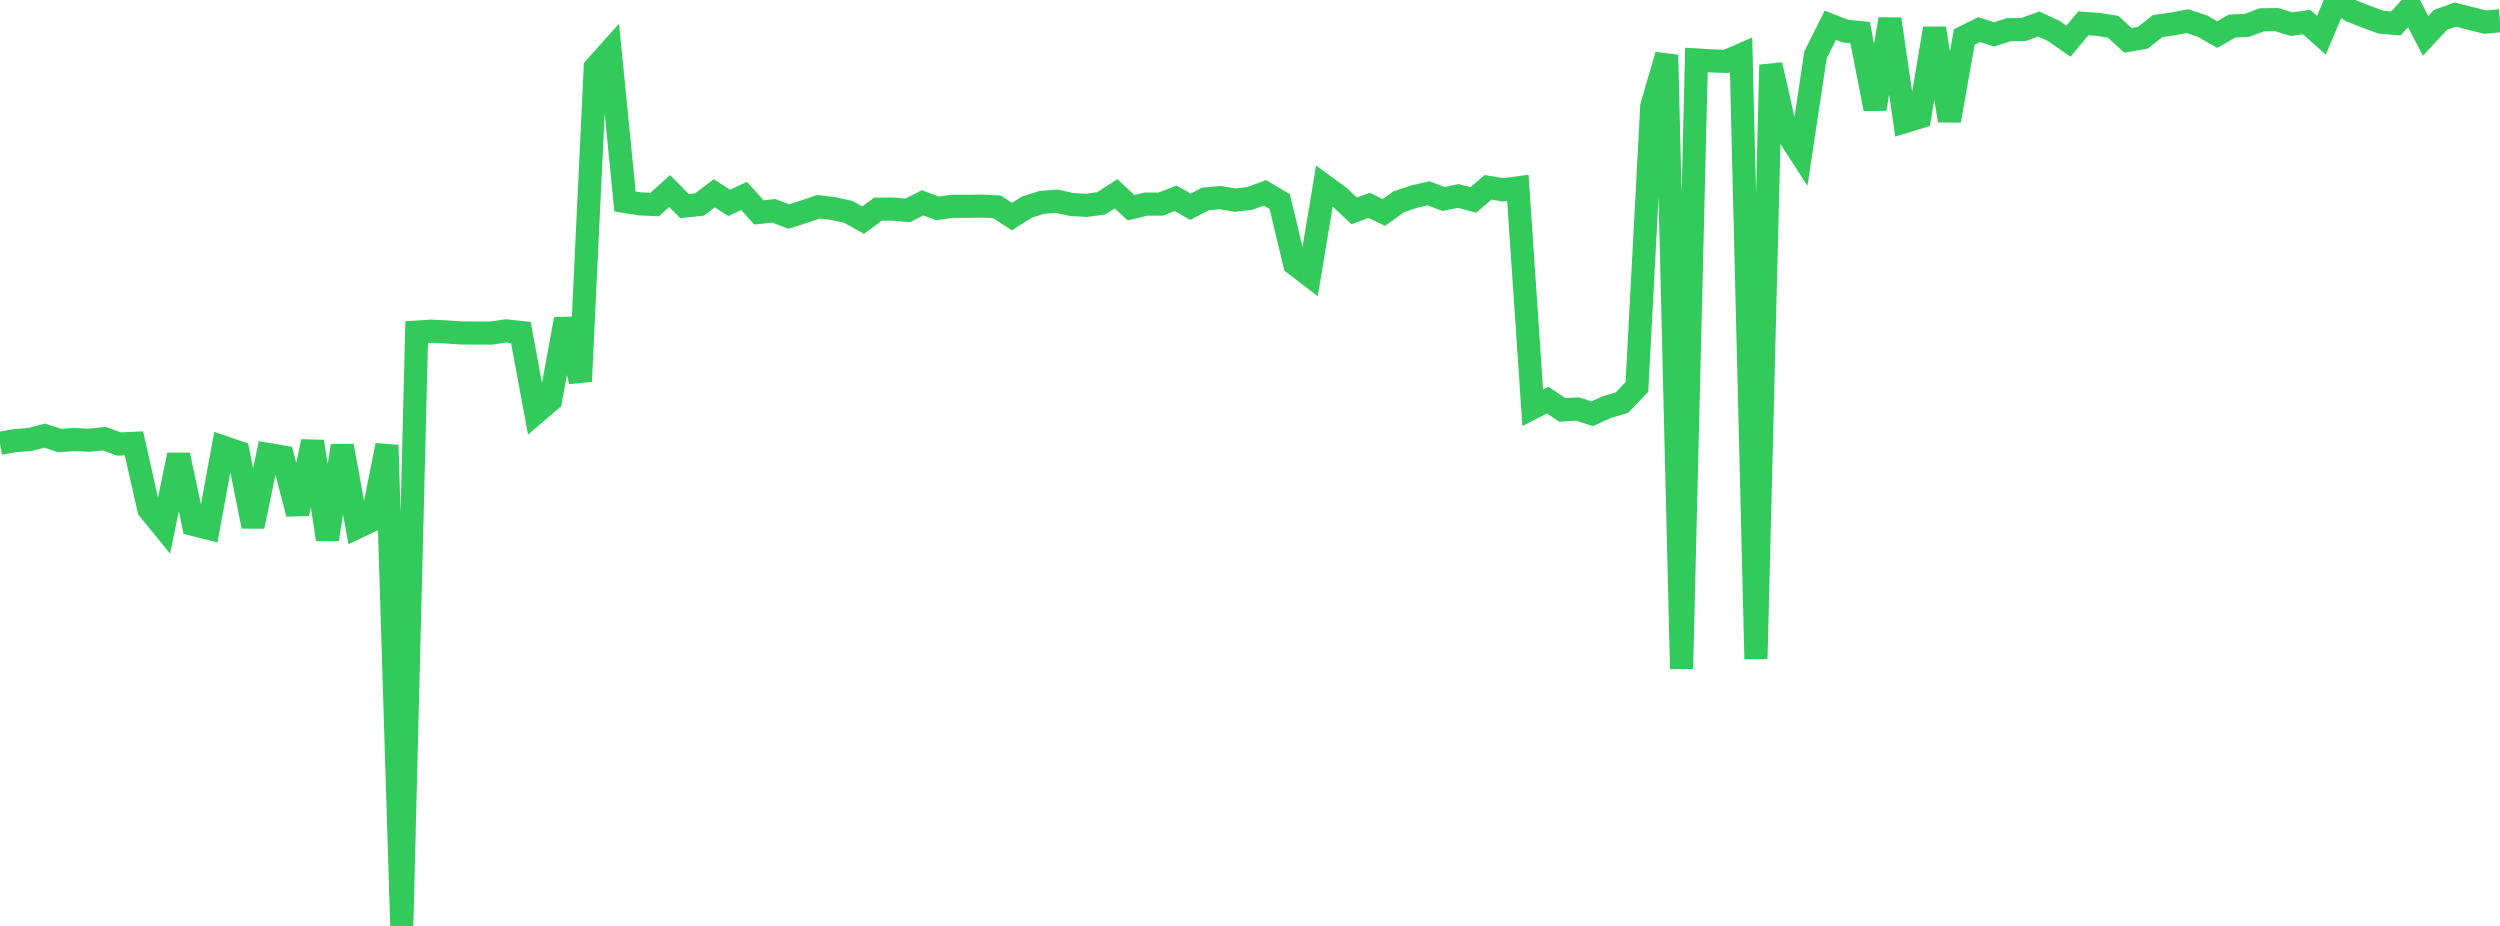 <?xml version="1.0" standalone="no"?>
<!DOCTYPE svg PUBLIC "-//W3C//DTD SVG 1.1//EN" "http://www.w3.org/Graphics/SVG/1.1/DTD/svg11.dtd">

<svg width="135" height="50" viewBox="0 0 135 50" preserveAspectRatio="none" 
  xmlns="http://www.w3.org/2000/svg"
  xmlns:xlink="http://www.w3.org/1999/xlink">


<polyline points="0.0, 23.936 0.804, 23.796 1.607, 23.734 2.411, 23.523 3.214, 23.79 4.018, 23.737 4.821, 23.773 5.625, 23.686 6.429, 23.977 7.232, 23.94 8.036, 27.499 8.839, 28.482 9.643, 24.569 10.446, 28.322 11.25, 28.523 12.054, 24.146 12.857, 24.421 13.661, 28.425 14.464, 24.539 15.268, 24.676 16.071, 27.741 16.875, 23.843 17.679, 29.123 18.482, 24.078 19.286, 28.474 20.089, 28.091 20.893, 24.041 21.696, 50.0 22.5, 17.934 23.304, 17.884 24.107, 17.924 24.911, 17.979 25.714, 17.984 26.518, 17.985 27.321, 17.868 28.125, 17.953 28.929, 22.292 29.732, 21.604 30.536, 17.233 31.339, 20.595 32.143, 3.65 32.946, 2.752 33.75, 10.879 34.554, 11.009 35.357, 11.044 36.161, 10.318 36.964, 11.126 37.768, 11.044 38.571, 10.438 39.375, 10.956 40.179, 10.58 40.982, 11.47 41.786, 11.384 42.589, 11.695 43.393, 11.44 44.196, 11.165 45.0, 11.261 45.804, 11.439 46.607, 11.887 47.411, 11.296 48.214, 11.291 49.018, 11.361 49.821, 10.951 50.625, 11.253 51.429, 11.138 52.232, 11.143 53.036, 11.131 53.839, 11.171 54.643, 11.694 55.446, 11.185 56.25, 10.93 57.054, 10.865 57.857, 11.04 58.661, 11.089 59.464, 10.982 60.268, 10.464 61.071, 11.216 61.875, 11.023 62.679, 11.02 63.482, 10.71 64.286, 11.163 65.089, 10.746 65.893, 10.67 66.696, 10.809 67.5, 10.71 68.304, 10.414 69.107, 10.885 69.911, 14.252 70.714, 14.869 71.518, 10.04 72.321, 10.629 73.125, 11.389 73.929, 11.089 74.732, 11.474 75.536, 10.894 76.339, 10.623 77.143, 10.437 77.946, 10.746 78.75, 10.582 79.554, 10.8 80.357, 10.115 81.161, 10.251 81.964, 10.145 82.768, 22.019 83.571, 21.609 84.375, 22.138 85.179, 22.084 85.982, 22.342 86.786, 21.977 87.589, 21.739 88.393, 20.893 89.196, 5.73 90.0, 2.972 90.804, 36.114 91.607, 3.239 92.411, 3.288 93.214, 3.313 94.018, 2.966 94.821, 35.582 95.625, 3.503 96.429, 7.067 97.232, 8.31 98.036, 2.969 98.839, 1.361 99.643, 1.68 100.446, 1.758 101.25, 5.882 102.054, 1.031 102.857, 6.567 103.661, 6.321 104.464, 1.533 105.268, 6.516 106.071, 1.997 106.875, 1.599 107.679, 1.857 108.482, 1.603 109.286, 1.589 110.089, 1.297 110.893, 1.665 111.696, 2.224 112.5, 1.262 113.304, 1.318 114.107, 1.445 114.911, 2.18 115.714, 2.038 116.518, 1.405 117.321, 1.294 118.125, 1.141 118.929, 1.409 119.732, 1.866 120.536, 1.405 121.339, 1.367 122.143, 1.07 122.946, 1.06 123.75, 1.308 124.554, 1.189 125.357, 1.903 126.161, 0.0 126.964, 0.585 127.768, 0.903 128.571, 1.197 129.375, 1.267 130.179, 0.394 130.982, 1.939 131.786, 1.073 132.589, 0.786 133.393, 0.994 134.196, 1.195 135.0, 1.119" fill="none" stroke="#32ca5b" stroke-width="1.25"/>

</svg>